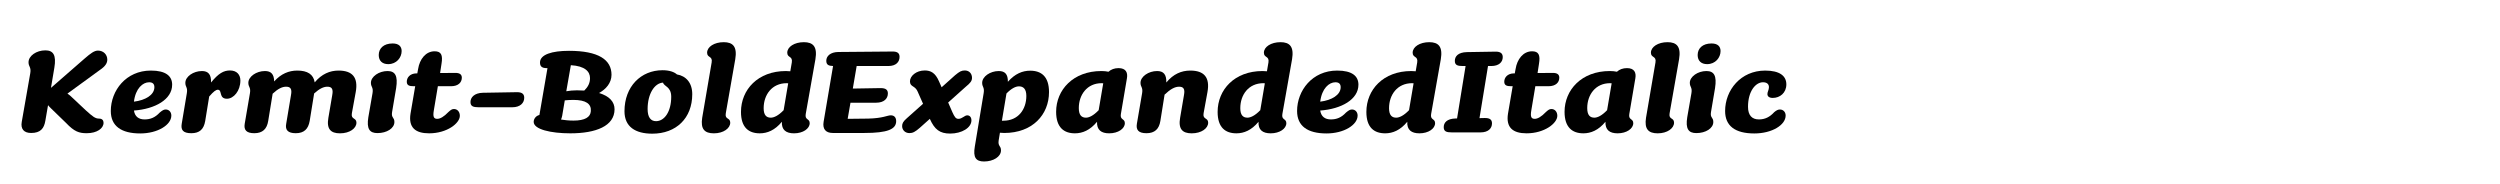 <?xml version="1.0" encoding="UTF-8"?>
<svg id="Layer_1" xmlns="http://www.w3.org/2000/svg" version="1.1" viewBox="0 0 2225 164">
  <!-- Generator: Adobe Illustrator 29.4.0, SVG Export Plug-In . SVG Version: 2.1.0 Build 152)  -->
  <g>
    <path d="M40.375,44.817c7.072,0,9.88,4.264,8.008,15.393l-3.016,17.993,29.953-26.105c5.408-4.68,8.632-7.072,11.856-7.072,4.992,0,8.32,3.64,8.32,8.008,0,2.912-1.456,5.824-6.76,9.36l-28.705,20.905c1.456.936,2.912,2.184,4.576,3.848l11.856,11.129c6.032,5.408,8.216,7.28,11.752,7.28,2.704,0,3.952,1.56,3.952,3.744,0,4.888-5.72,9.257-14.977,9.257-6.76,0-11.024-1.353-18.409-9.152l-13.208-12.793c-1.144-1.04-2.08-2.08-2.808-3.016l-2.392,13.832c-1.144,6.969-4.368,10.92-12.688,10.92-6.344,0-9.464-3.535-8.32-9.88l7.592-43.37c.936-5.512-1.56-5.616-1.56-9.672,0-5.72,6.968-10.608,14.977-10.608Z"/>
    <path d="M124.822,118.763c-16.849,0-26.209-6.552-26.209-19.969,0-18.2,13.521-35.985,35.673-35.985,13.312,0,18.929,4.888,18.929,12.584,0,13.104-15.185,21.633-34.009,22.984.832,5.408,4.264,7.904,9.464,7.904s9.36-1.664,13.521-6.136c2.392-1.976,3.64-2.704,5.304-2.704,2.808,0,4.992,2.184,4.992,5.408,0,8.32-12.168,15.912-27.665,15.912ZM119.206,90.474c10.296-1.248,18.201-6.031,18.201-12.896,0-2.912-1.56-4.368-4.68-4.368-5.616,0-12.064,5.408-13.521,17.264Z"/>
    <path d="M179.732,63.226c5.616,0,8.32,3.016,8.112,10.192,6.552-8.112,11.232-10.712,16.849-10.712,6.24,0,9.256,3.952,9.256,8.944,0,9.256-6.032,16.225-11.96,16.225-7.488,0-3.952-8.008-8.112-8.008-1.664,0-3.744,1.456-7.696,6.032l-3.536,21.737c-1.248,7.384-4.992,10.921-12.376,10.921s-9.464-2.912-8.528-8.425l4.576-27.353c.832-5.201-1.352-5.201-1.352-9.049,0-5.616,7.176-10.504,14.769-10.504Z"/>
    <path d="M235.787,63.226c5.408,0,8.112,2.704,8.216,9.256,6.136-6.864,13.104-9.672,20.593-9.672,9.048,0,14.353,3.328,15.497,10.504,6.24-7.488,13.521-10.504,21.217-10.504,12.272,0,17.681,6.032,15.289,19.137l-3.432,18.824c-1.04,5.824,4.056,3.744,4.056,8.424,0,4.992-5.928,9.465-14.665,9.465-8.216,0-12.064-3.848-10.296-13.832l3.432-20.178c1.04-5.512-.416-7.488-4.368-7.488-3.328,0-7.072,1.768-11.752,6.033l-3.952,24.44c-1.248,7.177-4.992,10.921-12.376,10.921-7.072,0-9.568-2.912-8.528-8.425l4.264-25.481c1.04-5.512-.416-7.488-4.368-7.488-3.432,0-7.176,1.768-11.96,6.24l-3.952,24.233c-1.144,7.177-4.992,10.921-12.376,10.921-7.072,0-9.464-2.912-8.528-8.425l4.68-27.353c.832-5.201-1.456-5.201-1.456-9.049,0-5.616,7.176-10.504,14.769-10.504Z"/>
    <path d="M344.882,63.226c6.864,0,9.36,4.264,7.696,15.081l-3.64,21.529c-.832,5.304,2.08,4.367,2.08,8.736,0,5.615-6.76,9.88-15.081,9.88-7.072,0-9.776-3.849-8.112-14.145l3.744-21.528c.832-5.201-1.456-5.201-1.456-9.049,0-5.616,7.176-10.504,14.769-10.504ZM349.458,38.681c5.512,0,8.008,2.704,8.008,6.76,0,5.824-4.576,11.648-11.96,11.648-5.2,0-8.424-2.912-8.424-8.112,0-5.824,4.264-10.296,12.376-10.296Z"/>
    <path d="M370.569,65.306h.832l.728-3.952c1.352-8.632,6.76-15.705,14.665-15.705,5.824,0,7.488,3.224,6.136,11.232l-1.248,8.112,13.312-.104c4.368-.104,6.032,1.56,6.032,4.264,0,4.16-3.12,7.592-9.672,7.592h-11.648l-3.536,21.113c-1.144,6.344,0,7.904,3.016,7.904,2.496,0,5.824-1.768,9.984-6.137,2.08-1.871,3.12-2.6,4.888-2.6,2.912,0,5.2,2.393,5.2,6.032,0,6.656-11.44,15.601-27.353,15.601-12.272,0-18.513-5.2-16.537-17.576l4.16-24.337h-1.144c-4.16,0-6.344-.728-6.344-4.056,0-3.536,2.704-7.28,8.528-7.384Z"/>
    <path d="M429.64,82.57l30.265-.52c4.992-.104,6.656,1.872,6.656,4.992,0,4.576-3.536,8.424-10.608,8.424h-29.953c-4.784,0-7.28-.832-7.28-4.68,0-4.057,3.432-8.008,10.92-8.217Z"/>
    <path d="M480.598,55.633c0-7.176,10.816-10.4,25.793-10.4,26.417,0,37.857,8.008,37.857,21.321,0,7.28-4.992,12.896-11.128,16.225,9.464,2.808,13.833,8.008,13.833,14.456,0,14.977-16.641,21.425-39.313,21.425-17.473,0-32.657-3.536-32.657-10.192,0-2.704,1.976-5.408,5.096-6.136l7.176-41.706h-.728c-4.368,0-5.928-1.664-5.928-4.992ZM499.318,106.387c3.12.521,6.76.937,11.128.937,10.088,0,15.081-3.017,15.393-8.425.52-6.345-4.16-9.984-15.601-9.984-3.12,0-5.616.208-7.592.416l-2.288,13.624c-.208,1.248-.624,2.393-1.04,3.433ZM508.055,58.025l-4.056,23.193c2.912-.52,6.032-.832,9.464-.832,2.288,0,4.472.104,6.448.208l.312-.208c3.224-3.224,4.888-6.552,4.888-10.92,0-5.72-4.472-10.712-17.057-11.44Z"/>
    <path d="M580.541,118.972c-15.081,0-24.753-6.137-24.753-19.969,0-22.049,14.665-36.506,33.905-36.506,6.032,0,10.4,1.56,12.792,3.744,8.008,1.352,13.625,7.384,13.625,17.576,0,21.426-14.353,35.154-35.569,35.154ZM583.869,107.843c7.488,0,13.521-8.424,13.521-21.736,0-9.153-6.448-9.049-7.28-12.585-7.592.416-13.729,9.984-13.729,23.505,0,7.28,2.704,10.816,7.488,10.816Z"/>
    <path d="M644.084,37.537c8.216,0,12.168,3.952,10.296,15.185l-8.424,48.05c-1.04,5.928,3.952,3.641,3.952,8.424,0,4.992-6.032,9.465-14.561,9.465-8.32,0-11.96-3.848-10.4-13.832l8.424-49.298c1.04-5.928-4.056-3.848-4.056-8.632,0-5.2,6.344-9.36,14.769-9.36Z"/>
    <path d="M715.429,37.537c8.216,0,12.168,3.952,10.296,15.185l-8.632,48.778c-.936,5.512,3.536,3.848,3.536,8.111,0,4.889-5.928,9.049-13.937,9.049-7.072,0-11.232-3.016-10.816-10.297-6.24,7.593-13,10.297-19.657,10.297-9.776,0-16.745-5.096-16.745-19.033,0-19.864,15.081-36.401,39.938-36.401,1.352,0,2.704.104,3.952.208l1.352-7.904c.936-5.928-4.056-3.848-4.056-8.632,0-5.2,6.344-9.36,14.769-9.36ZM685.996,104.723c2.704,0,6.656-1.664,11.44-6.656l4.056-23.921c-.416,0-.936-.104-1.352-.104-13.104,0-20.489,10.296-20.489,22.256,0,6.24,2.496,8.425,6.344,8.425Z"/>
    <path d="M746.106,46.273l48.05-.416c4.888-.104,6.448,1.768,6.448,4.784,0,4.368-3.016,8.112-9.88,8.112h-28.289l-3.432,20.073,24.753-.416c4.888,0,6.448,1.768,6.448,4.785,0,4.472-3.328,8.216-10.4,8.216h-22.881l-2.496,14.353c6.448,0,13.833-.104,18.305-.208,13.208-.312,16.953-2.912,20.073-2.912,3.016,0,4.784,1.872,4.784,5.2,0,7.176-7.696,10.504-28.185,10.504h-28.289c-6.344,0-9.152-3.64-8.112-9.88l8.424-49.714c-3.952-.104-6.032-1.04-6.032-4.68,0-4.056,3.536-7.696,10.712-7.8Z"/>
    <path d="M822.962,62.706c5.512,0,9.464,2.184,12.688,9.568l2.392,5.408,11.96-10.712c4.056-3.328,5.616-4.264,8.736-4.264,3.744,0,6.344,2.704,6.344,6.552,0,2.808-1.456,4.576-5.512,7.904l-15.705,14.041,3.744,8.633c1.976,4.264,3.016,5.928,5.408,5.928,3.328,0,5.408-3.12,7.8-3.12s3.744,1.872,3.744,4.472c0,6.553-8.528,11.753-18.929,11.753-9.152,0-13.833-3.536-18.097-13.104l-8.84,7.904c-4.16,3.641-6.344,4.784-9.256,4.784-3.952,0-6.552-2.808-6.552-6.24,0-2.392.936-4.16,4.16-6.968l14.457-12.896-4.888-11.025c-2.288-5.304-6.76-3.848-6.76-8.944,0-4.784,5.616-9.672,13.104-9.672Z"/>
    <path d="M888.897,63.226c5.512,0,8.216,2.808,8.112,9.568,6.344-7.176,13-9.88,19.865-9.88,9.776,0,16.745,5.096,16.745,19.033,0,20.072-14.665,36.4-39.833,36.4-1.352,0-2.6-.104-3.848-.207l-1.144,6.968c-.728,5.304,2.08,4.368,2.08,8.736,0,5.616-6.76,9.88-15.081,9.88-7.176,0-9.88-3.535-8.216-13.208l7.904-47.737c.832-5.201-1.352-5.201-1.352-9.049,0-5.616,7.176-10.504,14.769-10.504ZM895.761,83.195l-4.056,24.232h1.352c13.208,0,20.385-10.088,20.385-22.049,0-6.24-2.704-8.528-6.552-8.528-2.912,0-6.656,1.768-11.128,6.345Z"/>
    <path d="M1002.986,69.57l-5.408,31.93c-.936,5.512,3.536,3.848,3.536,8.111,0,4.889-5.928,9.049-13.937,9.049-7.072,0-11.128-3.016-10.816-10.297-6.24,7.593-13,10.297-19.657,10.297-9.776,0-16.745-5.2-16.745-19.137,0-19.553,15.185-36.297,40.25-36.297,2.288,0,4.472.208,6.344.624,2.288-2.08,5.304-3.224,8.944-3.224,6.656,0,8.32,4.056,7.488,8.944ZM966.48,104.723c2.704,0,6.552-1.664,11.336-6.656l4.056-23.921c-.52,0-.936-.104-1.456-.104-12.896,0-20.281,10.296-20.281,22.153,0,6.344,2.496,8.528,6.344,8.528Z"/>
    <path d="M1029.815,63.226c5.72,0,8.424,3.016,8.216,10.192,6.24-7.592,13.521-10.608,21.321-10.608,12.272,0,17.681,6.032,15.289,19.137l-3.432,18.824c-1.04,5.824,4.056,3.744,4.056,8.424,0,4.992-5.928,9.465-14.665,9.465-8.216,0-12.064-3.848-10.296-13.832l3.432-20.178c1.04-5.512-.416-7.488-4.368-7.488-3.64,0-7.696,2.08-12.896,7.072l-3.744,23.401c-1.144,7.177-4.992,10.921-12.376,10.921-7.072,0-9.464-2.912-8.528-8.425l4.68-27.353c.832-5.201-1.456-5.201-1.456-9.049,0-5.616,7.176-10.504,14.769-10.504Z"/>
    <path d="M1139.639,37.537c8.217,0,12.169,3.952,10.297,15.185l-8.633,48.778c-.936,5.512,3.537,3.848,3.537,8.111,0,4.889-5.929,9.049-13.938,9.049-7.072,0-11.232-3.016-10.816-10.297-6.24,7.593-13,10.297-19.656,10.297-9.776,0-16.745-5.096-16.745-19.033,0-19.864,15.081-36.401,39.938-36.401,1.352,0,2.703.104,3.951.208l1.353-7.904c.937-5.928-4.056-3.848-4.056-8.632,0-5.2,6.344-9.36,14.768-9.36ZM1110.206,104.723c2.704,0,6.656-1.664,11.44-6.656l4.057-23.921c-.416,0-.937-.104-1.353-.104-13.104,0-20.489,10.296-20.489,22.256,0,6.24,2.496,8.425,6.345,8.425Z"/>
    <path d="M1180.613,118.763c-16.849,0-26.209-6.552-26.209-19.969,0-18.2,13.521-35.985,35.674-35.985,13.312,0,18.928,4.888,18.928,12.584,0,13.104-15.184,21.633-34.009,22.984.832,5.408,4.265,7.904,9.464,7.904s9.361-1.664,13.521-6.136c2.392-1.976,3.64-2.704,5.304-2.704,2.808,0,4.992,2.184,4.992,5.408,0,8.32-12.169,15.912-27.665,15.912ZM1174.997,90.474c10.296-1.248,18.2-6.031,18.2-12.896,0-2.912-1.56-4.368-4.68-4.368-5.616,0-12.064,5.408-13.521,17.264Z"/>
    <path d="M1272.029,37.537c8.217,0,12.168,3.952,10.297,15.185l-8.633,48.778c-.936,5.512,3.536,3.848,3.536,8.111,0,4.889-5.929,9.049-13.937,9.049-7.072,0-11.232-3.016-10.816-10.297-6.24,7.593-13,10.297-19.656,10.297-9.777,0-16.745-5.096-16.745-19.033,0-19.864,15.081-36.401,39.938-36.401,1.353,0,2.704.104,3.952.208l1.352-7.904c.937-5.928-4.056-3.848-4.056-8.632,0-5.2,6.345-9.36,14.769-9.36ZM1242.596,104.723c2.705,0,6.656-1.664,11.441-6.656l4.056-23.921c-.416,0-.937-.104-1.353-.104-13.104,0-20.488,10.296-20.488,22.256,0,6.24,2.496,8.425,6.344,8.425Z"/>
    <path d="M1295.428,105.451h1.352l7.592-46.697h-2.6c-4.473,0-6.969-.728-6.969-4.576,0-3.952,2.809-7.592,10.713-7.8l25.377-.416c4.784-.104,6.553,1.768,6.553,4.888,0,4.368-3.328,7.904-10.193,7.904h-2.912l-7.592,46.386,4.576-.104c4.889-.104,6.553,1.664,6.553,4.785,0,4.367-3.225,8.008-10.193,8.008h-25.688c-4.681,0-7.072-.832-7.072-4.68s2.704-7.488,10.505-7.697Z"/>
    <path d="M1347.322,65.306h.832l.729-3.952c1.352-8.632,6.76-15.705,14.664-15.705,5.824,0,7.488,3.224,6.137,11.232l-1.248,8.112,13.312-.104c4.368-.104,6.032,1.56,6.032,4.264,0,4.16-3.12,7.592-9.673,7.592h-11.648l-3.535,21.113c-1.145,6.344,0,7.904,3.016,7.904,2.496,0,5.824-1.768,9.984-6.137,2.08-1.871,3.12-2.6,4.889-2.6,2.912,0,5.199,2.393,5.199,6.032,0,6.656-11.439,15.601-27.353,15.601-12.272,0-18.513-5.2-16.536-17.576l4.16-24.337h-1.145c-4.16,0-6.344-.728-6.344-4.056,0-3.536,2.703-7.28,8.527-7.384Z"/>
    <path d="M1455.484,69.57l-5.408,31.93c-.936,5.512,3.536,3.848,3.536,8.111,0,4.889-5.929,9.049-13.937,9.049-7.072,0-11.129-3.016-10.816-10.297-6.24,7.593-13,10.297-19.656,10.297-9.777,0-16.745-5.2-16.745-19.137,0-19.553,15.185-36.297,40.249-36.297,2.289,0,4.473.208,6.345.624,2.288-2.08,5.304-3.224,8.944-3.224,6.656,0,8.32,4.056,7.488,8.944ZM1418.979,104.723c2.705,0,6.553-1.664,11.337-6.656l4.056-23.921c-.52,0-.936-.104-1.455-.104-12.896,0-20.281,10.296-20.281,22.153,0,6.344,2.496,8.528,6.344,8.528Z"/>
    <path d="M1484.081,37.537c8.216,0,12.169,3.952,10.296,15.185l-8.424,48.05c-1.04,5.928,3.952,3.641,3.952,8.424,0,4.992-6.032,9.465-14.561,9.465-8.32,0-11.96-3.848-10.4-13.832l8.425-49.298c1.039-5.928-4.057-3.848-4.057-8.632,0-5.2,6.344-9.36,14.769-9.36Z"/>
    <path d="M1518.713,63.226c6.863,0,9.359,4.264,7.695,15.081l-3.64,21.529c-.832,5.304,2.08,4.367,2.08,8.736,0,5.615-6.761,9.88-15.081,9.88-7.072,0-9.775-3.849-8.111-14.145l3.744-21.528c.832-5.201-1.457-5.201-1.457-9.049,0-5.616,7.177-10.504,14.77-10.504ZM1523.289,38.681c5.512,0,8.008,2.704,8.008,6.76,0,5.824-4.576,11.648-11.961,11.648-5.199,0-8.424-2.912-8.424-8.112,0-5.824,4.264-10.296,12.377-10.296Z"/>
    <path d="M1573,83.714c0-2.08,1.352-3.64,1.352-6.136,0-2.704-1.768-4.368-5.304-4.368-6.448,0-13.312,7.8-13.312,21.84,0,7.593,3.536,11.232,9.673,11.232,5.408,0,9.672-2.08,13.624-6.447,1.976-1.664,3.433-2.393,5.097-2.393,2.912,0,5.096,2.184,5.096,5.408,0,8.32-12.064,15.912-27.873,15.912-17.16,0-26.001-6.76-26.001-19.969,0-18.512,13.833-35.985,35.673-35.985,12.793,0,18.825,4.68,18.825,12.272s-5.72,12.064-12.064,12.064c-3.328,0-4.784-1.455-4.784-3.432Z"/>
  </g>
  <rect width="2225" height="164" fill="none"/>
</svg>
